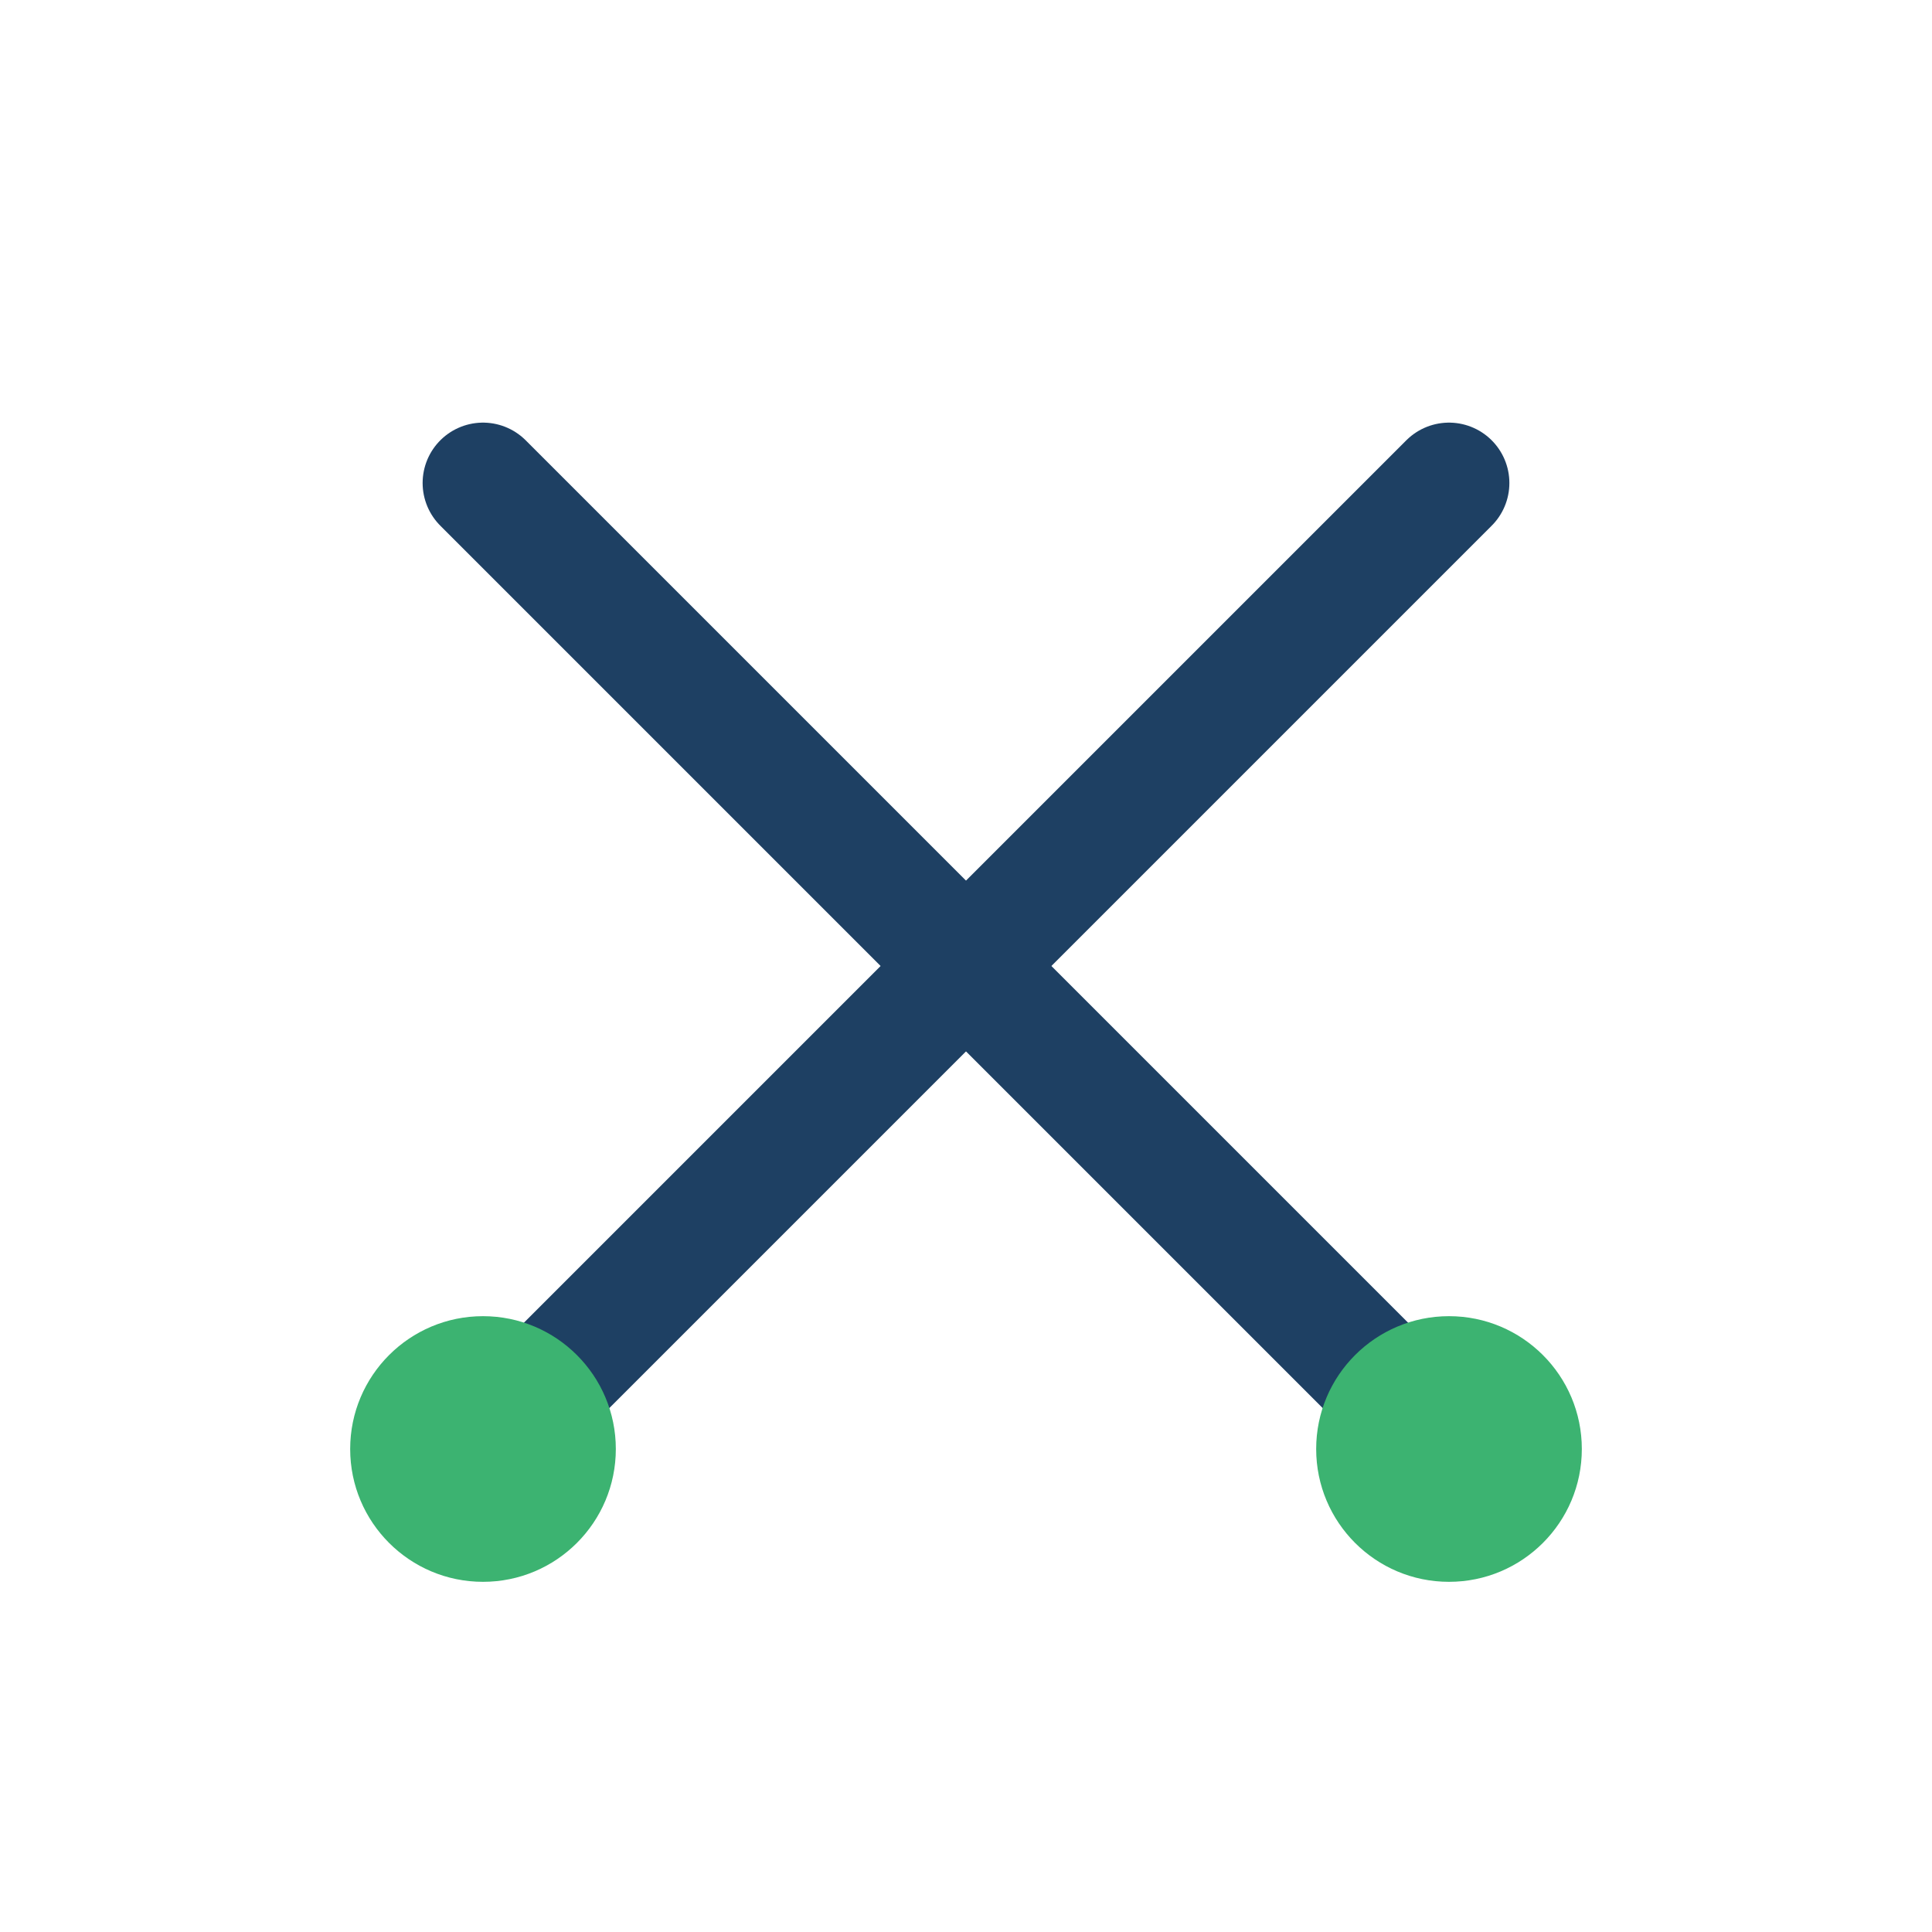 <?xml version="1.0" encoding="UTF-8"?>
<svg xmlns="http://www.w3.org/2000/svg" width="32" height="32" viewBox="0 0 32 32"><g stroke="#1E4063" stroke-width="2" stroke-linecap="round"><path d="M8 24l16-16"/><path d="M24 24l-16-16"/></g><circle cx="8" cy="24" r="2.2" fill="#3CB371"/><circle cx="24" cy="24" r="2.2" fill="#3CB371"/></svg>